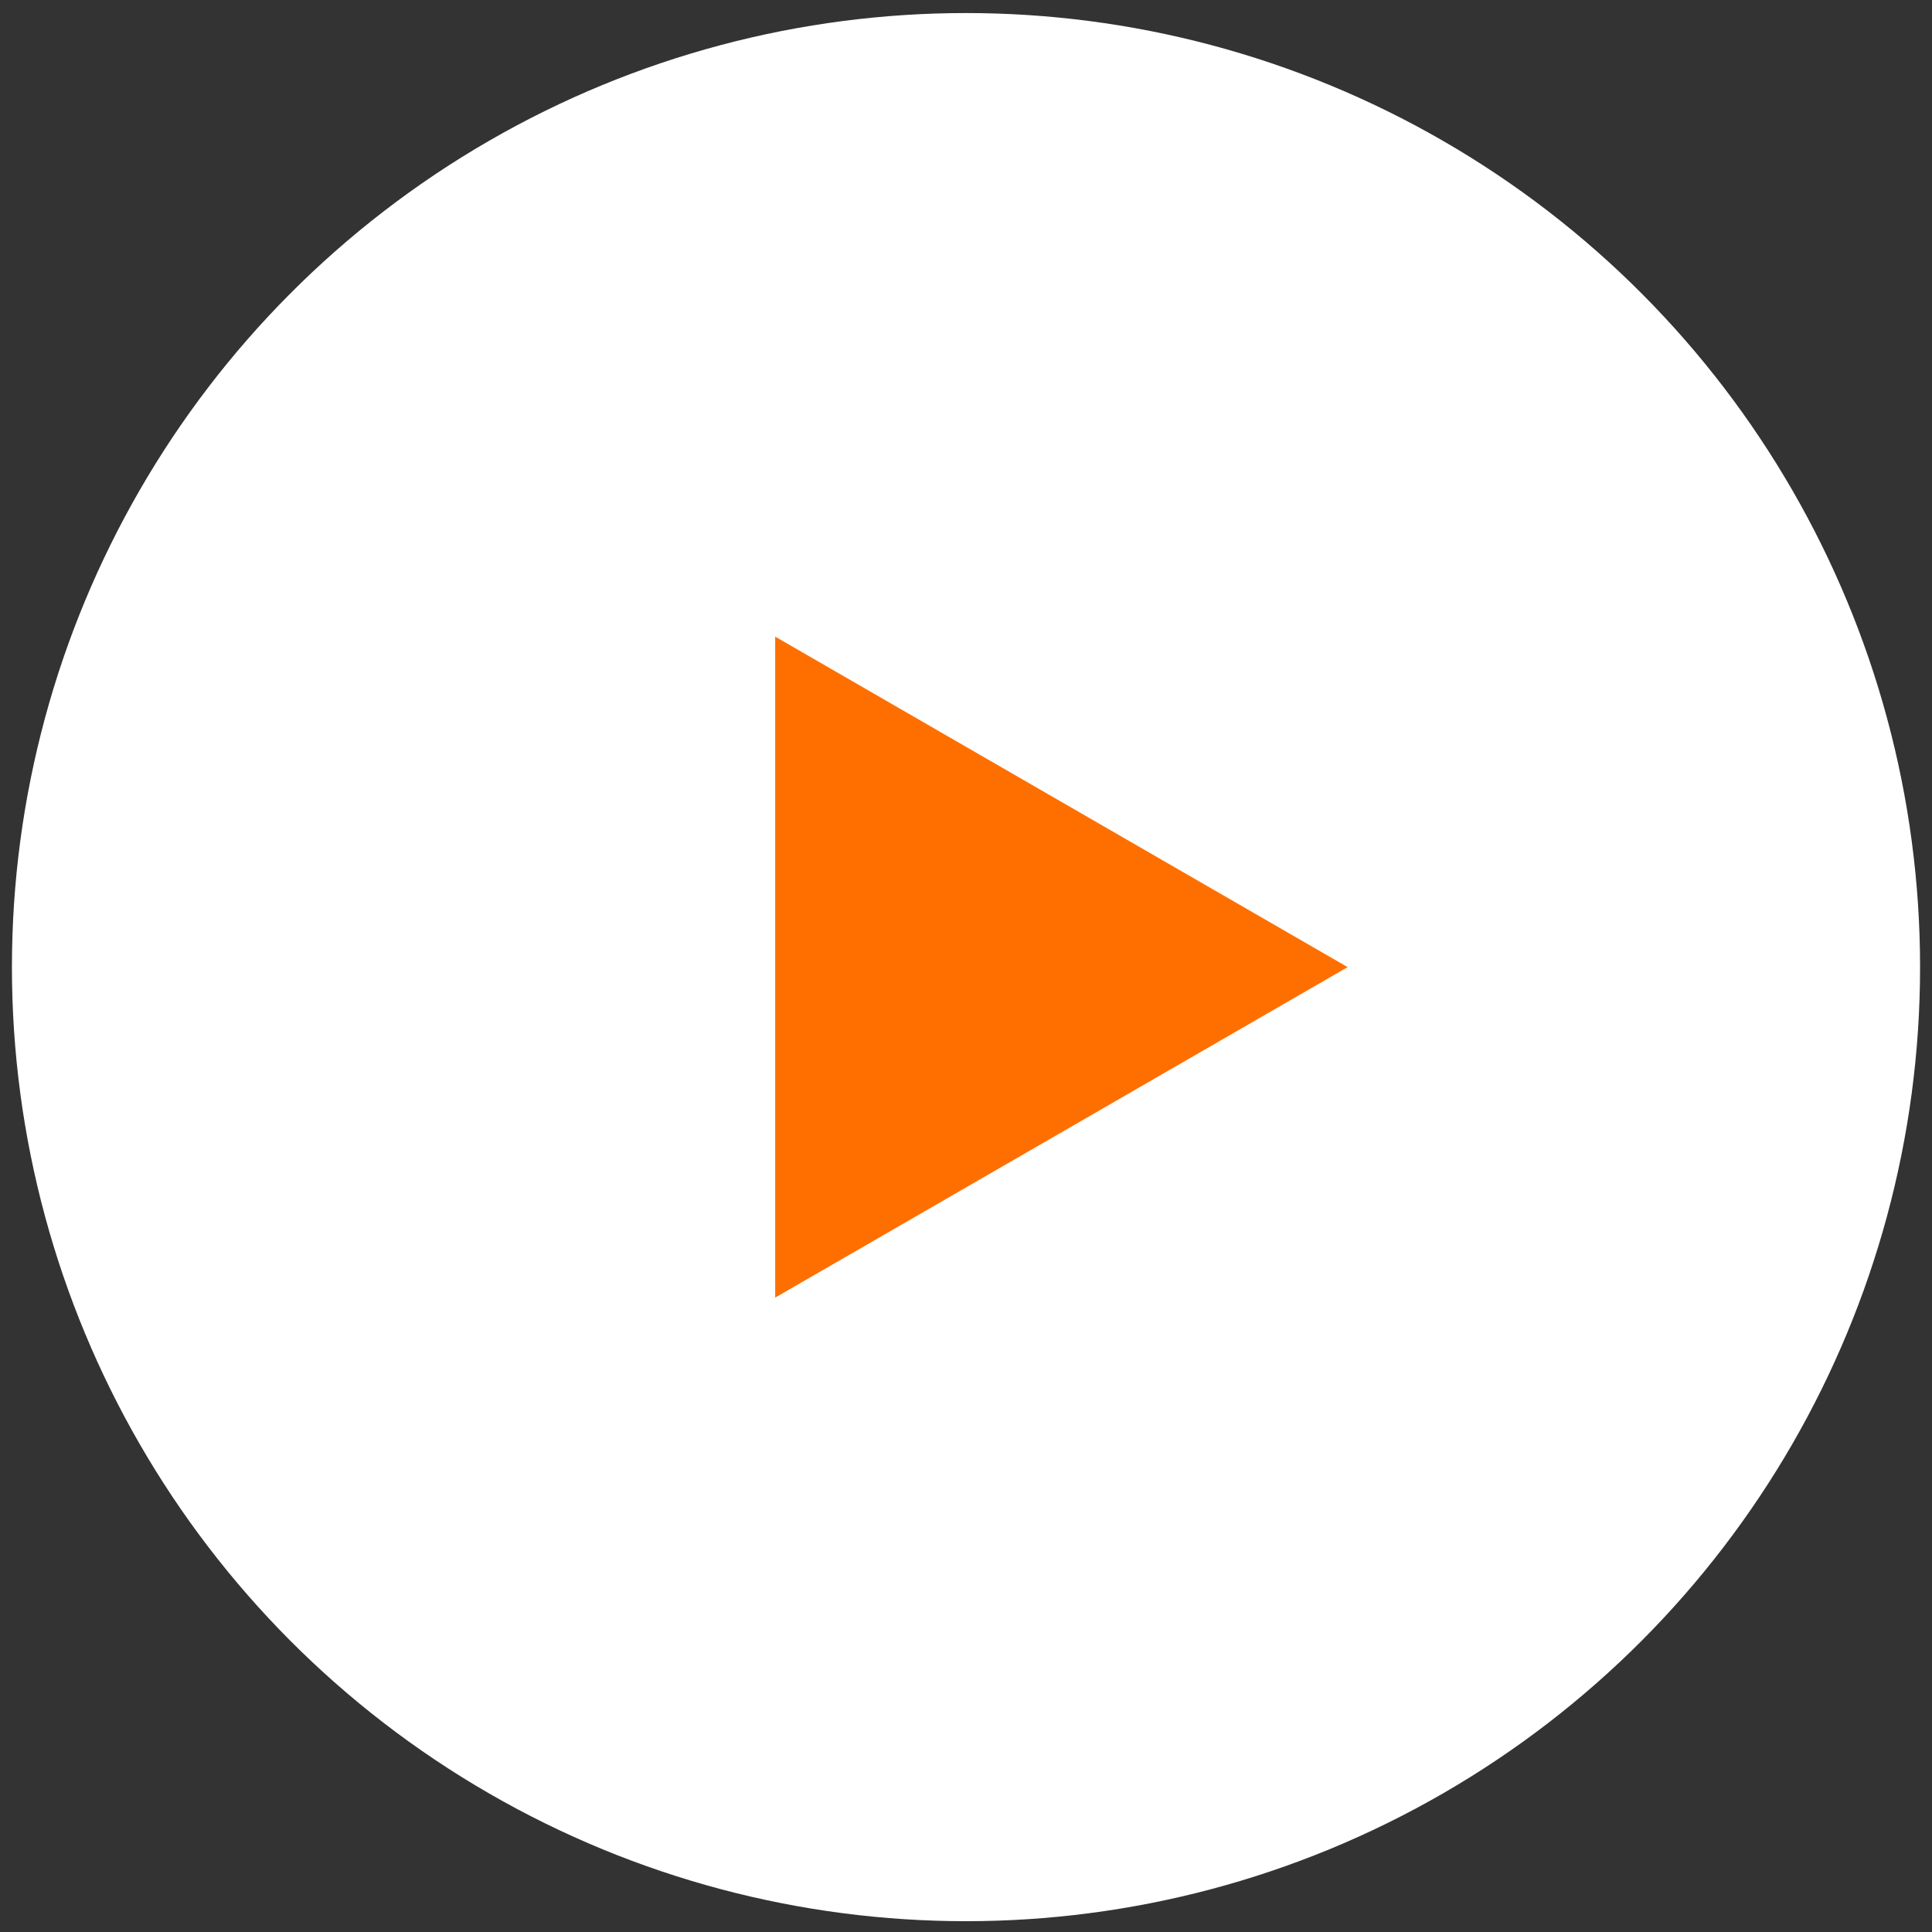 <?xml version="1.0" encoding="UTF-8"?>
<svg xmlns="http://www.w3.org/2000/svg" width="81" height="81" viewBox="0 0 81 81" fill="none">
  <rect x="0" y="0" width="81" height="81" fill="#333333" stroke="none"/>
  <circle cx="40.5" cy="40.547" r="40" fill="white"></circle>
  <path d="M56.5 40.547L32.5 54.403L32.5 26.691L56.5 40.547Z" fill="#FF6F00"></path>
</svg>
